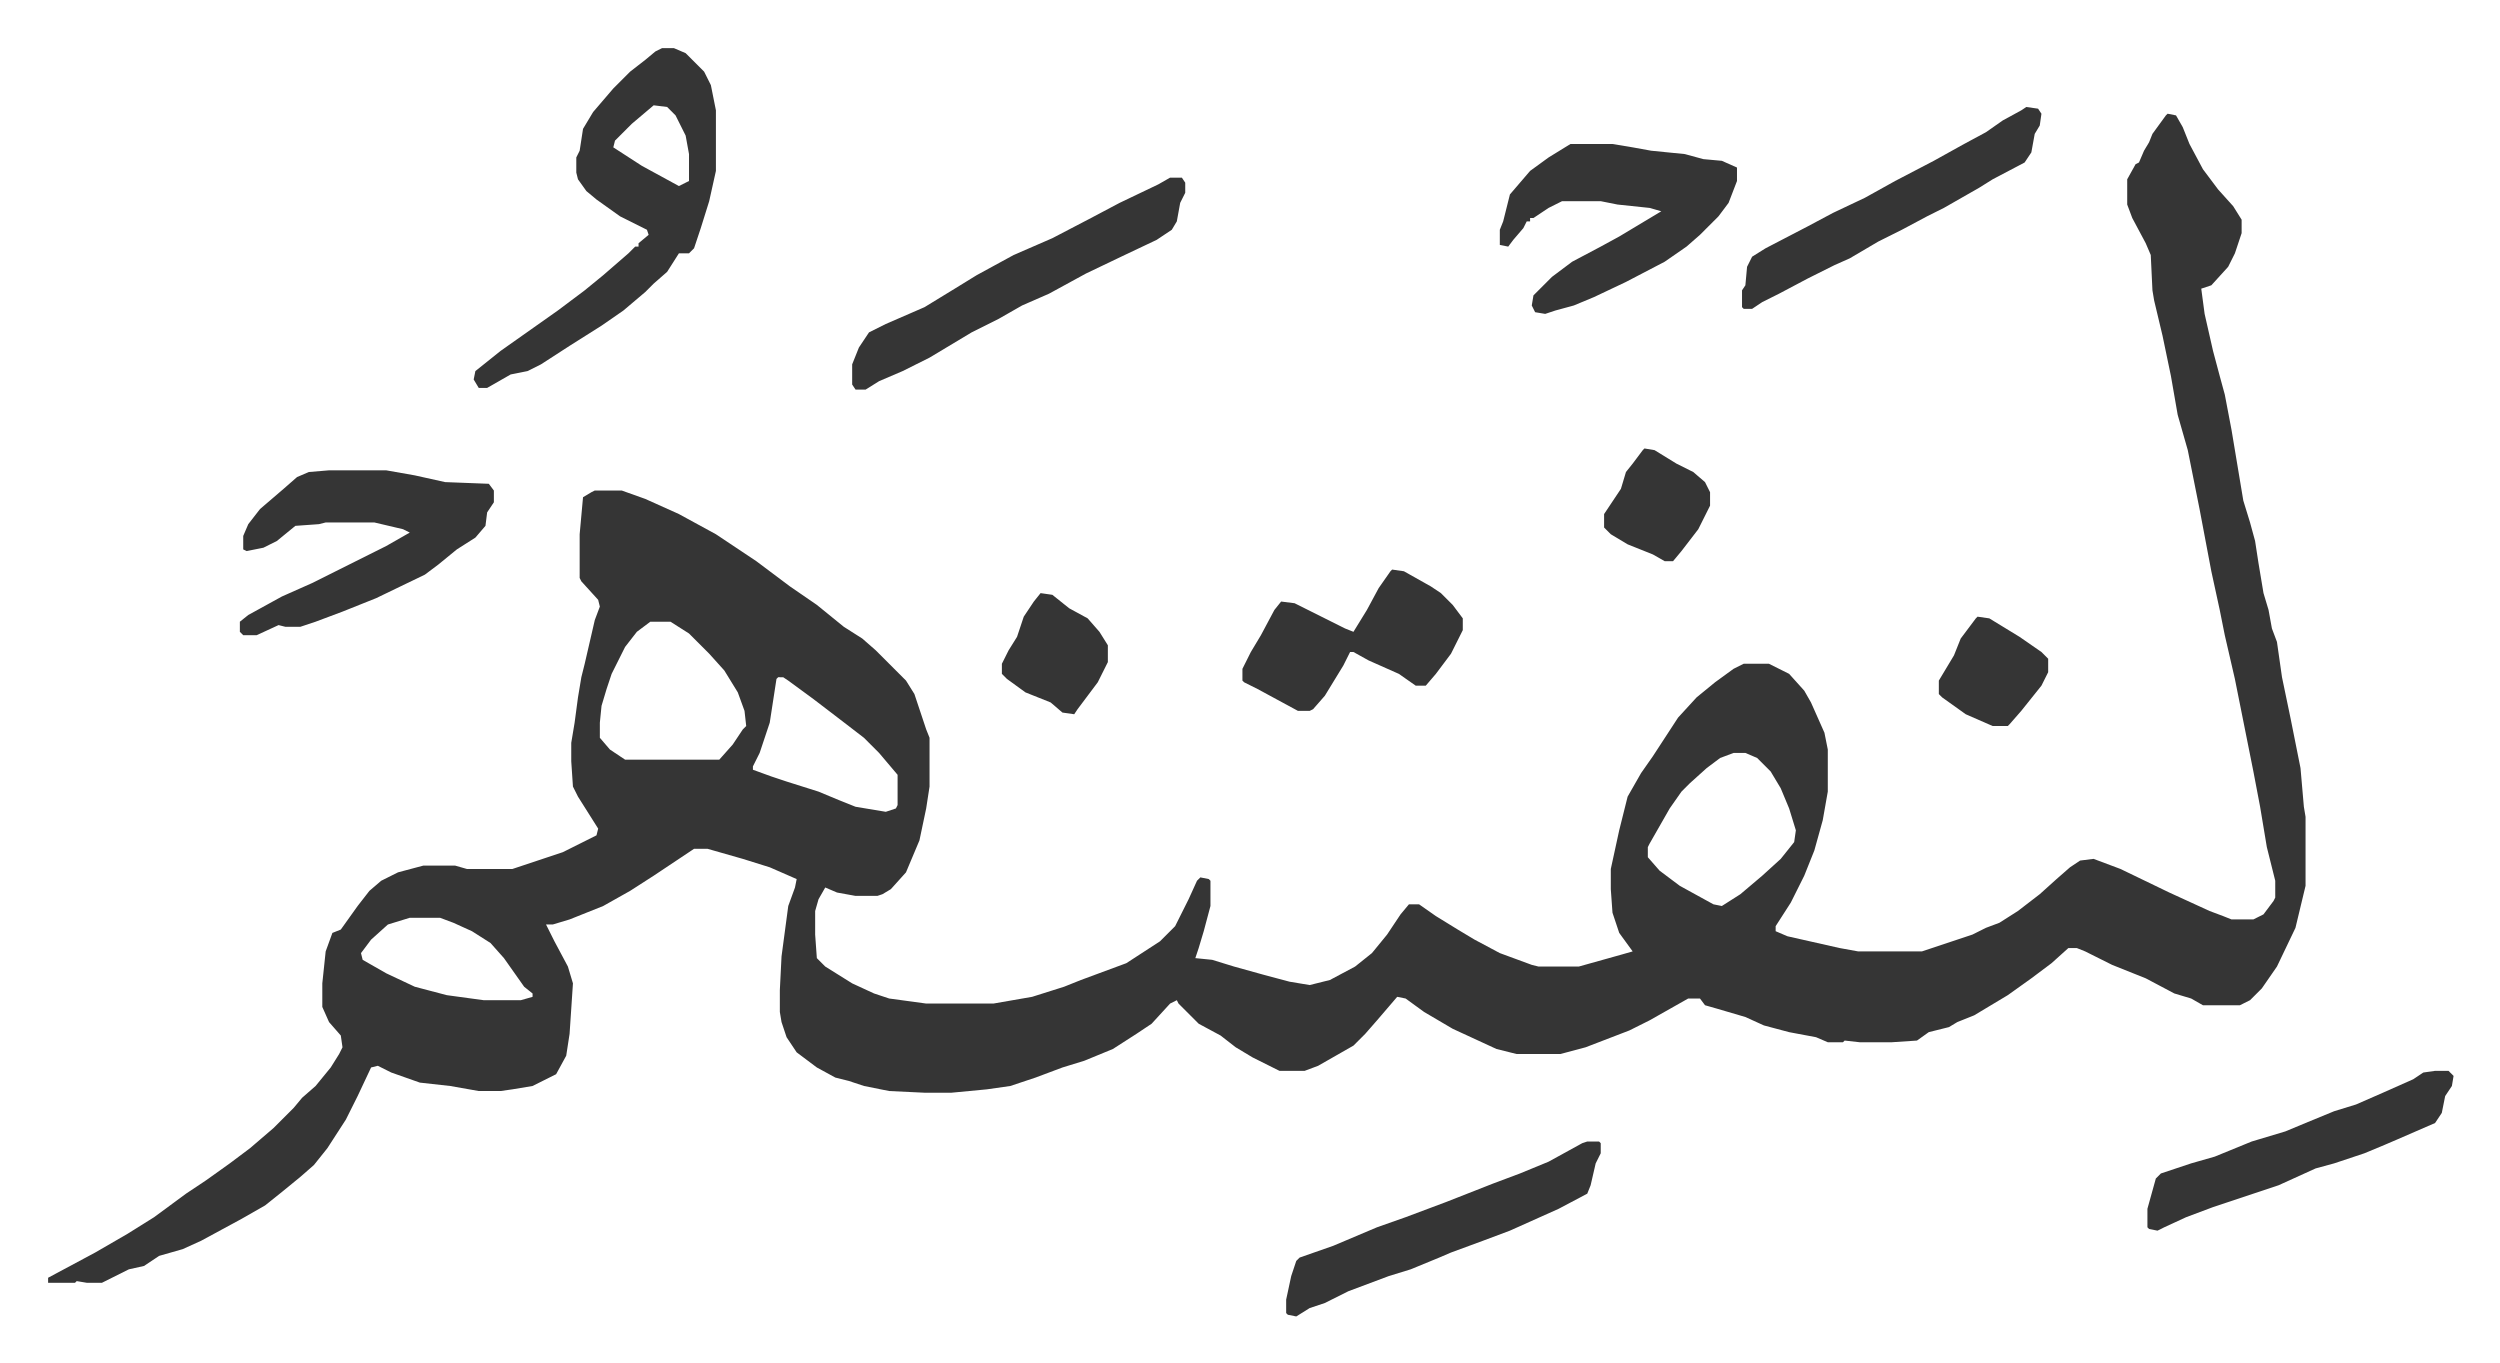<svg xmlns="http://www.w3.org/2000/svg" viewBox="-28.6 360.4 1486.2 810.2">
    <path fill="#353535" id="rule_normal" d="m1260 428 5 1 4 7 4 10 8 15 9 12 9 10 5 8v8l-4 12-4 8-10 11-6 2 2 15 5 22 4 15 3 11 4 21 7 42 4 13 3 11 2 13 3 18 3 10 2 11 3 8 3 21 5 24 6 30 2 23 1 6v41l-6 25-11 23-9 13-7 7-6 3h-22l-7-4-10-3-17-9-20-8-16-8-5-2h-5l-10 9-12 9-14 10-20 12-10 4-5 3-12 3-7 5-15 1h-19l-9-1-1 1h-9l-7-3-16-3-15-4-11-5-17-5-7-2-3-4h-7l-23 13-12 6-26 10-15 4h-26l-12-3-26-12-17-10-11-8-5-1-12 14-7 8-7 7-21 12-8 3h-15l-16-8-10-6-9-7-13-7-12-12-1-2-4 2-11 12-9 6-14 9-17 7-13 4-16 6-15 5-14 2-21 2h-16l-21-1-15-3-9-3-8-2-11-6-12-9-6-9-3-9-1-6v-13l1-20 4-30 4-11 1-5-16-7-16-5-21-6h-8l-9 6-15 10-14 9-16 9-20 8-10 3h-4l5 10 8 15 3 10-2 30-2 13-6 11-14 7-12 2-7 1h-13l-17-3-18-2-17-6-8-4-4 1-8 17-7 14-11 17-8 10-8 7-11 9-10 8-14 8-24 13-11 5-14 4-9 6-9 2-10 5-6 3h-9l-6-1-1 1H0v-3l28-15 19-11 16-10 19-14 12-8 14-10 12-9 14-12 12-12 5-6 8-7 9-11 5-8 2-4-1-7-7-8-4-9v-14l2-19 4-11 5-2 10-14 7-9 7-6 10-5 15-4h19l7 2h27l30-10 20-10 1-4-12-19-3-6-1-15v-11l2-12 2-15 2-12 2-8 6-26 3-8-1-4-10-11-1-2v-26l2-22 5-3 2-1h16l14 5 20 9 22 12 24 16 20 15 16 11 16 13 11 7 8 7 18 18 5 8 5 15 2 6 2 5v29l-2 13-4 19-8 19-9 10-5 3-3 1h-13l-11-2-7-3-4 7-2 7v14l1 14 5 5 16 10 13 6 9 3 22 3h40l23-4 19-6 10-4 27-10 20-13 9-9 8-16 5-11 2-2 5 1 1 1v15l-4 15-3 10-2 6 10 1 13 4 18 5 15 4 12 2 12-3 15-8 10-8 9-11 8-12 5-6h6l10 7 13 8 10 6 15 8 19 7 4 1h24l25-7 7-2-8-11-4-12-1-14v-12l5-23 5-20 8-14 7-10 15-23 11-12 11-9 11-8 6-3h15l12 6 9 10 4 7 8 18 2 10v25l-3 17-5 18-6 15-8 16-9 14v3l7 3 31 7 11 2h38l30-10 8-4 8-3 11-7 13-10 10-9 8-7 6-4 8-1 16 6 29 14 24 11 8 3 5 2h13l6-3 6-8 1-2v-10l-5-20-4-24-4-21-5-25-6-30-6-26-3-15-5-23-7-37-7-35-6-21-4-23-5-24-5-21-1-6-1-21-3-7-8-15-3-8v-15l5-9 2-1 3-7 3-5 2-5 8-11zM358 730l-8 6-7 9-8 16-3 9-3 10-1 10v9l6 7 9 6h56l8-9 6-9 2-2-1-9-4-11-8-13-9-10-12-12-11-7zm76 33-1 1-4 26-6 18-4 8v2l11 4 9 3 19 6 12 5 10 4 18 3 6-2 1-2v-18l-11-13-9-9-13-10-17-13-15-11-3-2zm568 45-8 3-8 6-10 9-5 5-7 10-12 21-1 2v6l7 8 12 9 20 11 5 1 11-7 13-11 11-10 8-10 1-7-4-13-5-12-6-10-8-8-7-3zm-787 98-13 4-10 9-6 8 1 4 14 8 17 8 19 5 22 3h22l7-2v-2l-5-4-12-17-8-9-11-7-11-5-8-3zm150-517h7l7 3 11 11 4 8 3 15v36l-4 18-5 16-4 12-3 3h-6l-7 11-8 7-5 5-13 11-13 9-19 12-17 11-8 4-10 2-14 8h-5l-3-5 1-5 15-12 17-12 17-12 16-12 11-9 15-13 4-4h2v-2l6-5-1-3-16-8-14-10-6-5-5-7-1-4v-9l2-4 2-13 6-10 12-14 10-10 9-7 6-5zm-5 34-13 11-10 10-1 4 17 11 22 12 4-2 2-1v-16l-2-11-6-12-5-5z"/>
    <path fill="#353535" id="rule_normal" d="M167 640h34l17 3 18 4 26 1 3 4v7l-4 6-1 8-6 7-11 7-11 9-8 6-29 14-20 8-16 6-9 3h-9l-4-1-13 6h-8l-2-2v-6l5-4 20-11 18-8 44-22 14-8-4-2-17-4h-29l-4 1-14 1-11 9-8 4-10 2-2-1v-8l3-7 7-9 14-12 8-7 7-3zm738-194h25l12 2 11 2 20 2 11 3 11 1 9 4v8l-5 13-6 8-11 11-8 7-13 9-23 12-19 9-12 5-11 3-6 2-6-1-2-4 1-6 11-11 12-9 17-9 11-6 25-15-7-2-19-2-10-2h-23l-8 4-9 6h-2v2h-2l-2 4-6 7-3 4-5-1v-9l2-5 4-16 12-14 11-8zm-238 20h7l2 3v6l-3 6-2 11-3 5-9 6-19 9-23 11-22 12-16 7-14 8-16 8-25 15-16 8-14 6-8 5h-6l-2-3v-12l4-10 6-9 10-5 23-10 18-11 13-8 22-12 23-10 23-12 17-9 23-11zm132 233 7 1 16 9 6 4 7 7 6 8v7l-7 14-9 12-6 7h-6l-10-7-18-8-9-5h-2l-4 8-11 18-7 8-2 1h-7l-24-13-8-4-1-1v-7l5-10 6-10 8-15 4-5 8 1 30 15 5 2 8-13 7-13 7-10zm116 340h7l1 1v6l-3 6-3 13-2 5-17 9-29 13-16 6-19 7-7 3-17 7-13 4-24 9-14 7-9 3-8 5-5-1-1-1v-8l3-14 3-9 2-2 20-7 26-11 17-6 24-9 28-11 16-6 17-7 20-11zm504-42h8l3 3-1 6-4 6-2 10-4 6-23 10-7 3-12 5-18 6-11 3-22 10-15 5-15 5-9 3-16 6-13 6-4 2-5-1-1-1v-11l5-18 3-3 18-6 14-4 22-9 20-6 12-5 17-7 13-4 16-7 18-8 6-4zm-243-573 7 1 2 3-1 7-3 5-2 11-4 6-19 10-8 5-21 12-10 5-15 8-14 7-17 10-9 4-16 8-17 9-10 5-6 4h-5l-1-1v-10l2-3 1-11 3-6 8-5 25-13 15-8 19-9 18-10 23-12 18-10 13-7 10-7 11-6zM590 713l7 1 10 8 11 6 7 8 5 8v10l-6 12-12 16-2 3-7-1-7-6-15-6-11-8-3-3v-6l4-8 5-8 4-12 6-9zm557 14 7 1 18 11 13 9 4 4v8l-4 8-12 15-7 8-1 1h-9l-16-7-14-10-2-2v-8l9-15 4-10 9-12zM949 627l6 1 13 8 10 5 7 6 3 6v8l-7 14-10 13-5 6h-5l-7-4-15-6-10-6-4-4v-8l10-15 3-10 4-5 6-8z"/>
</svg>
